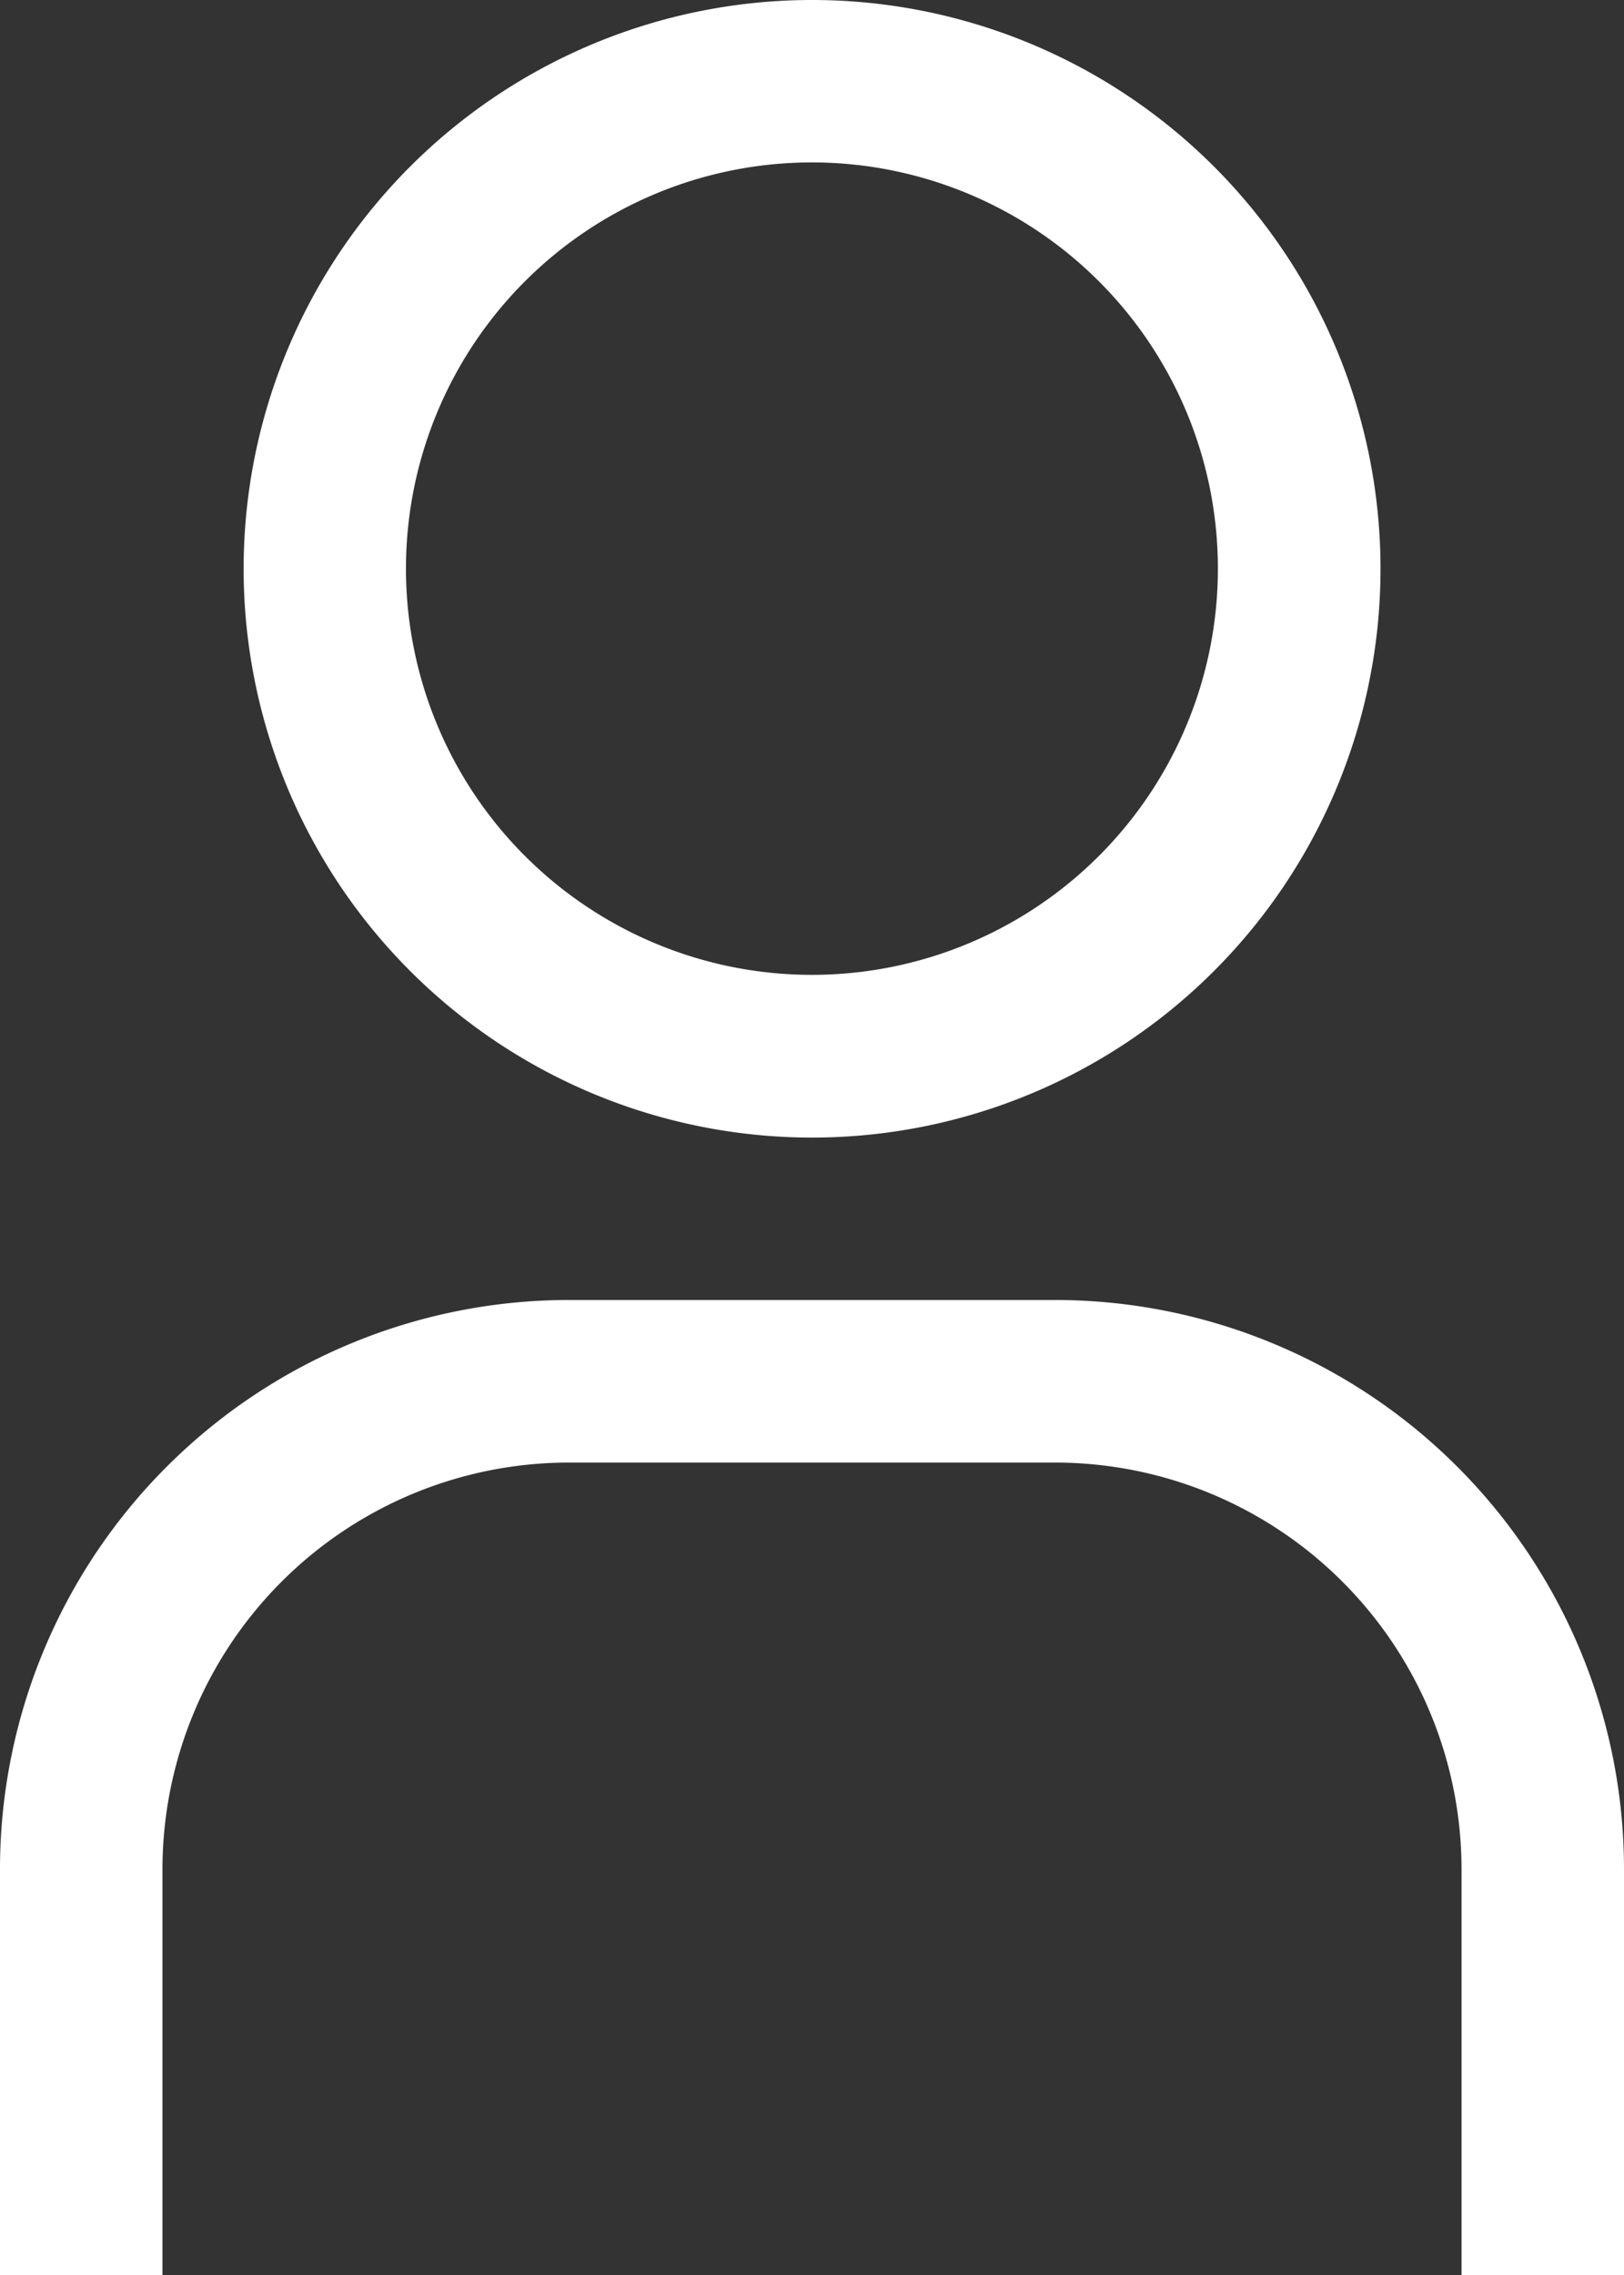 <svg xmlns="http://www.w3.org/2000/svg" width="11.225" height="15.715" viewBox="0 0 11.225 15.715">
  <rect x="0" y="0" width="11.225" height="15.715" fill="#333333" stroke="none"/>
  <g id="user-certification" transform="translate(-2.25 -2.25)">
    <path id="Path_7" data-name="Path 7" d="M13.475,26.985H12.352V24.179a2.81,2.81,0,0,0-2.806-2.806H6.179a2.81,2.81,0,0,0-2.806,2.806v2.806H2.25V24.179A3.933,3.933,0,0,1,6.179,20.25H9.546a3.933,3.933,0,0,1,3.929,3.929Z" transform="translate(0 -9.02)" fill="#fff"/>
    <path id="Path_8" data-name="Path 8" d="M9.554,3.372A2.806,2.806,0,1,1,6.747,6.179,2.806,2.806,0,0,1,9.554,3.372m0-1.122a3.929,3.929,0,1,0,3.929,3.929A3.929,3.929,0,0,0,9.554,2.25Z" transform="translate(-1.691)" fill="#fff"/>
  </g>
</svg>
